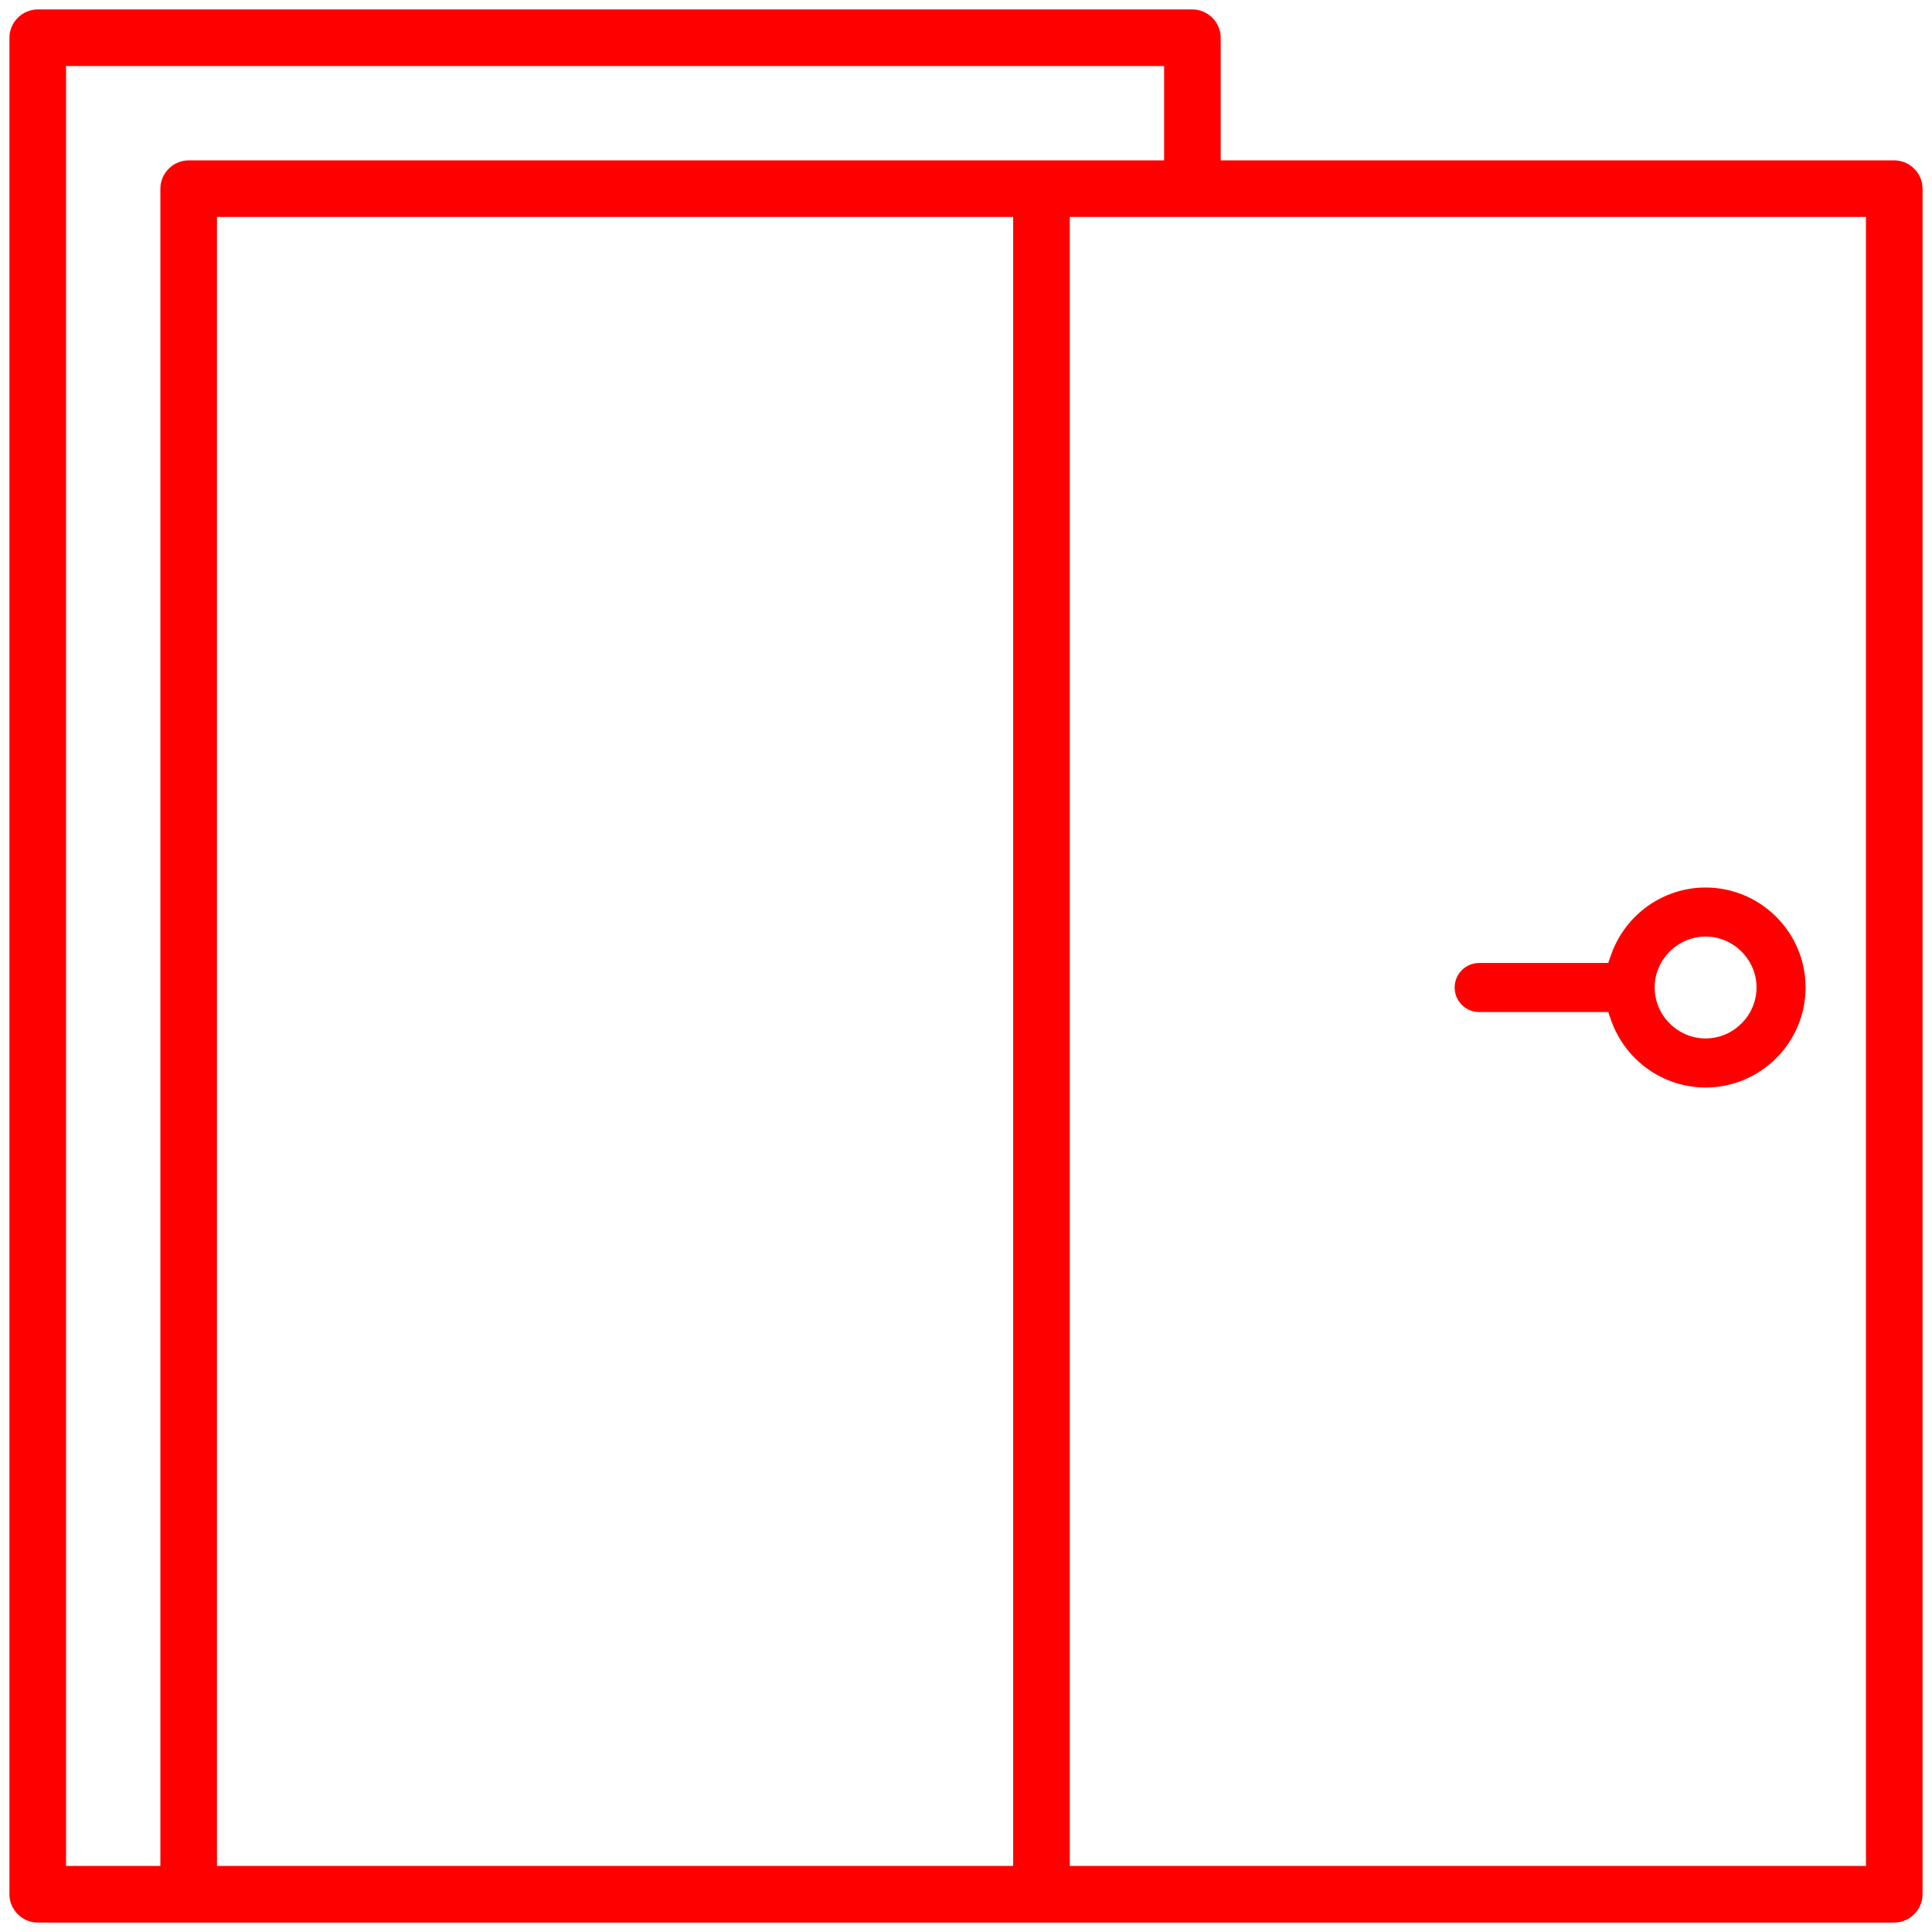<?xml version="1.0" encoding="utf-8"?>
<!-- Generator: Adobe Illustrator 23.0.0, SVG Export Plug-In . SVG Version: 6.00 Build 0)  -->
<svg version="1.0" id="Capa_1" xmlns="http://www.w3.org/2000/svg" xmlns:xlink="http://www.w3.org/1999/xlink" x="0px" y="0px"
	 viewBox="0 0 512 512" enable-background="new 0 0 512 512" xml:space="preserve">
<g>
	<g>
		<path fill="#FF0000" d="M502,42.5H323.5V10c0-4.1-3.4-7.5-7.5-7.5H10c-4.1,0-7.5,3.4-7.5,7.5v492c0,4.1,3.4,7.5,7.5,7.5h492
			c4.1,0,7.5-3.4,7.5-7.5V50C509.5,45.9,506.1,42.5,502,42.5z M42.5,50v444.5h-25v-477h291v25H50C45.9,42.5,42.5,45.9,42.5,50z
			 M268.5,494.5h-211v-437h211V494.5z M494.5,494.5h-211v-437h211V494.5z"/>
	</g>
	<g>
		<path fill="#FF0000" d="M452,235.2c-11.2,0-21.2,7.1-25,17.7l-0.8,2.3H392c-3.6,0-6.5,2.9-6.5,6.5c0,3.6,2.9,6.5,6.5,6.5h34.2
			l0.8,2.3c3.8,10.6,13.8,17.7,25,17.7c14.6,0,26.5-11.9,26.5-26.5S466.6,235.2,452,235.2z M452,275.2c-7.4,0-13.5-6.1-13.5-13.5
			s6.1-13.5,13.5-13.5s13.5,6.1,13.5,13.5S459.4,275.2,452,275.2z"/>
	</g>
</g>
</svg>
